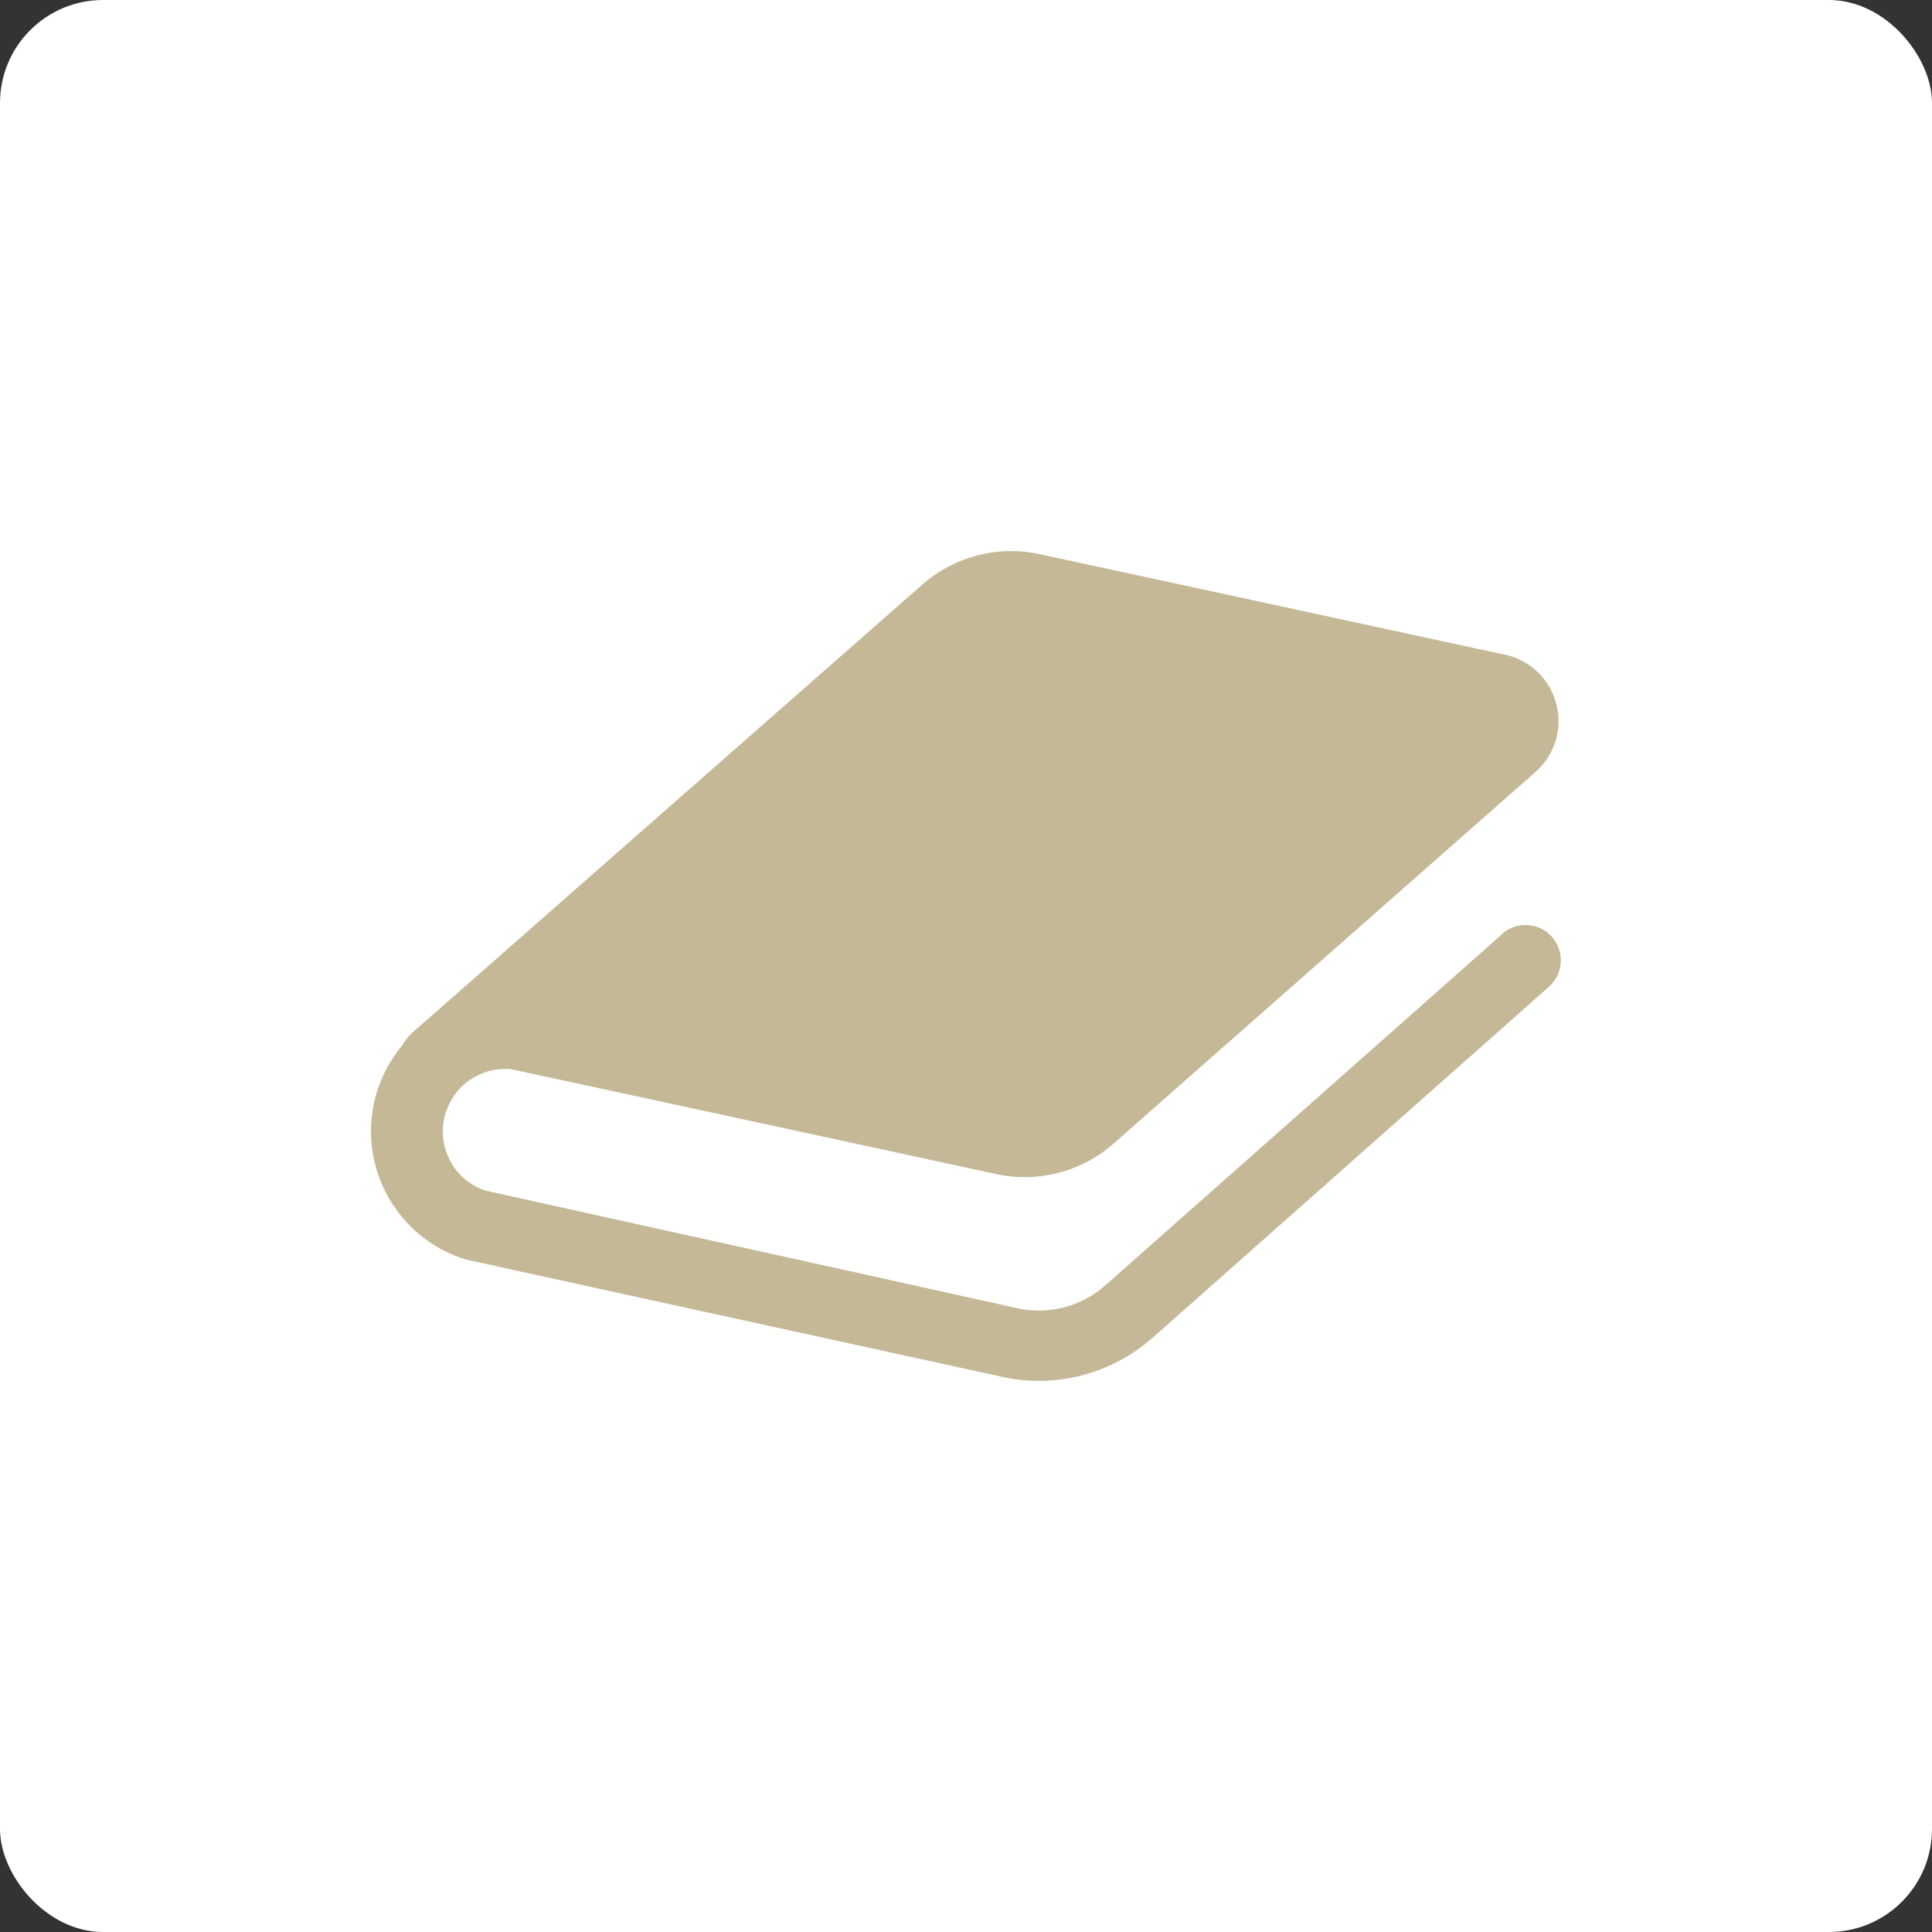 <?xml version="1.0" encoding="UTF-8"?>
<svg id="main" xmlns="http://www.w3.org/2000/svg" viewBox="0 0 150 150"><rect x="0" y="0" width="150" height="150" fill="#333333" stroke="none"/>
  <defs>
    <style>
      .cls-1 {
        fill: #fff;
      }

      .cls-2 {
        fill: #c4b897;
      }
    </style>
  </defs>
  <rect class="cls-1" width="150" height="150" rx="8" ry="8"/>
  <path class="cls-2" d="M116.64,72.51l-8.06,7.14-22.77,20.15c-1.44,1.27-3.26,1.95-5.14,1.95-.55,0-1.09-.05-1.64-.17l-13.01-2.88-15.72-3.47-11.02-2.44-1.58-.35c-.5-.17-.94-.39-1.33-.68-.63-.45-1.12-1.04-1.46-1.72-.35-.68-.53-1.44-.53-2.2,0-.47.08-.96.22-1.45.17-.52.42-.99.72-1.41.44-.63,1.04-1.12,1.72-1.46.67-.35,1.42-.53,2.19-.53.13,0,.26.01.39.01l11.36,2.45,26.34,5.7c3.26.72,6.67-.17,9.17-2.39l16.2-14.27,16.54-14.57c1.49-1.32,2.11-3.35,1.6-5.27-.5-1.93-2.04-3.41-3.98-3.82l-2.06-.44-15.02-3.25-19.03-4.11c-3.26-.72-6.66.17-9.17,2.39l-25.42,22.33-7.64,6.72-6.65,5.84c-.27.31-.51.63-.72.96-.12.14-.22.27-.33.43-.65.89-1.17,1.9-1.53,3.01-.33,1.03-.48,2.09-.48,3.12,0,2.23.72,4.36,1.98,6.1.64.89,1.41,1.67,2.31,2.32.89.65,1.9,1.18,3.01,1.51l.12.04,11.59,2.54,10.98,2.4,19.07,4.17c.92.21,1.86.3,2.8.3,3.19,0,6.31-1.15,8.77-3.3l.65-.57,22.64-20.05,7.54-6.68c1.13-1.01,1.24-2.74.23-3.87-.99-1.13-2.73-1.24-3.86-.24Z"/>
</svg>